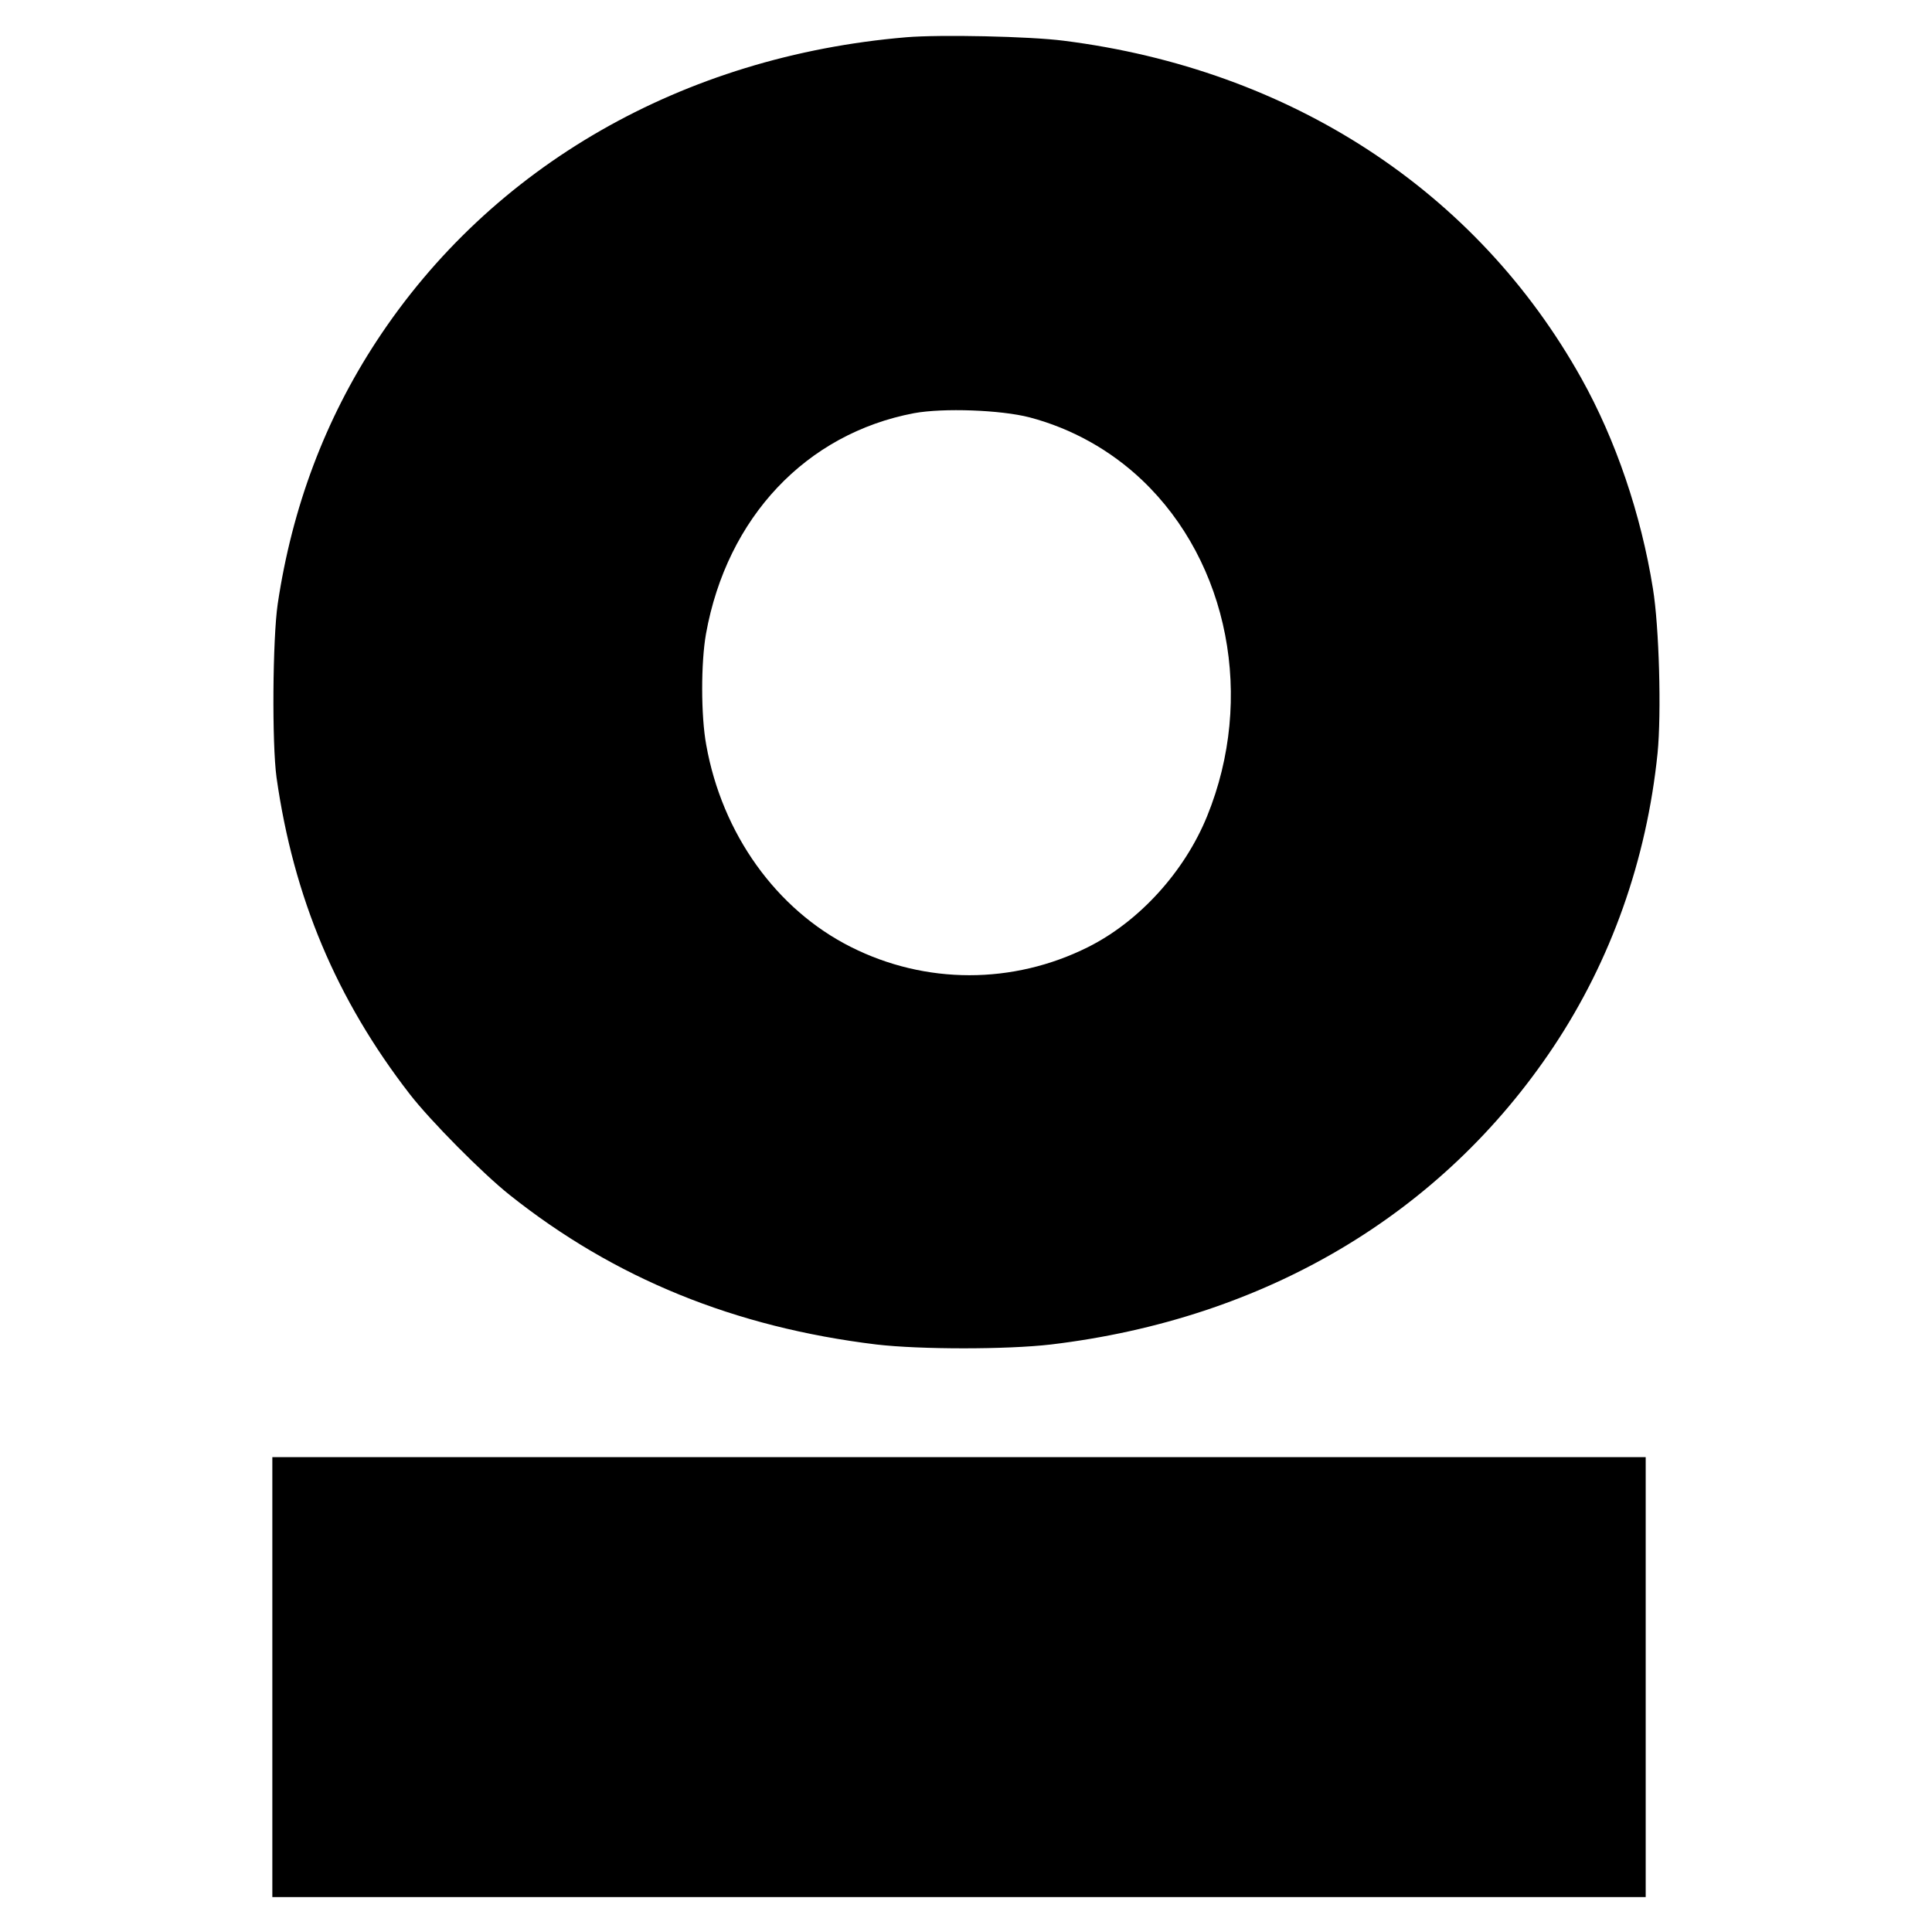 <?xml version="1.0" standalone="no"?>
<!DOCTYPE svg PUBLIC "-//W3C//DTD SVG 20010904//EN"
 "http://www.w3.org/TR/2001/REC-SVG-20010904/DTD/svg10.dtd">
<svg version="1.0" xmlns="http://www.w3.org/2000/svg"
 width="830pt" height="830pt" viewBox="0 0 830 830"
 preserveAspectRatio="xMidYMid meet">
<g transform="translate(0,830) scale(0.1,-0.1)"
fill="#000000" stroke="none">
<path d="M3894 8140 c-961 -81 -1783 -553 -2276 -1305 -221 -337 -363 -714
-425 -1130 -22 -152 -25 -599 -5 -745 73 -515 257 -953 572 -1360 89 -115 313
-341 430 -434 450 -358 966 -568 1575 -642 189 -22 560 -22 750 0 920 110
1679 559 2159 1279 247 371 400 802 447 1261 17 171 7 544 -20 708 -51 319
-160 639 -307 902 -450 806 -1250 1328 -2224 1451 -147 19 -532 27 -676 15z
m529 -1633 c182 -48 348 -141 484 -270 372 -354 485 -937 279 -1443 -97 -239
-292 -453 -512 -563 -322 -161 -698 -161 -1019 1 -320 161 -553 486 -621 868
-23 125 -23 353 -1 477 90 500 430 860 894 948 126 23 372 14 496 -18z"/>
<path d="M1170 1095 l0 -945 2950 0 2950 0 0 945 0 945 -2950 0 -2950 0 0
-945z"/>
</g>
</svg>
